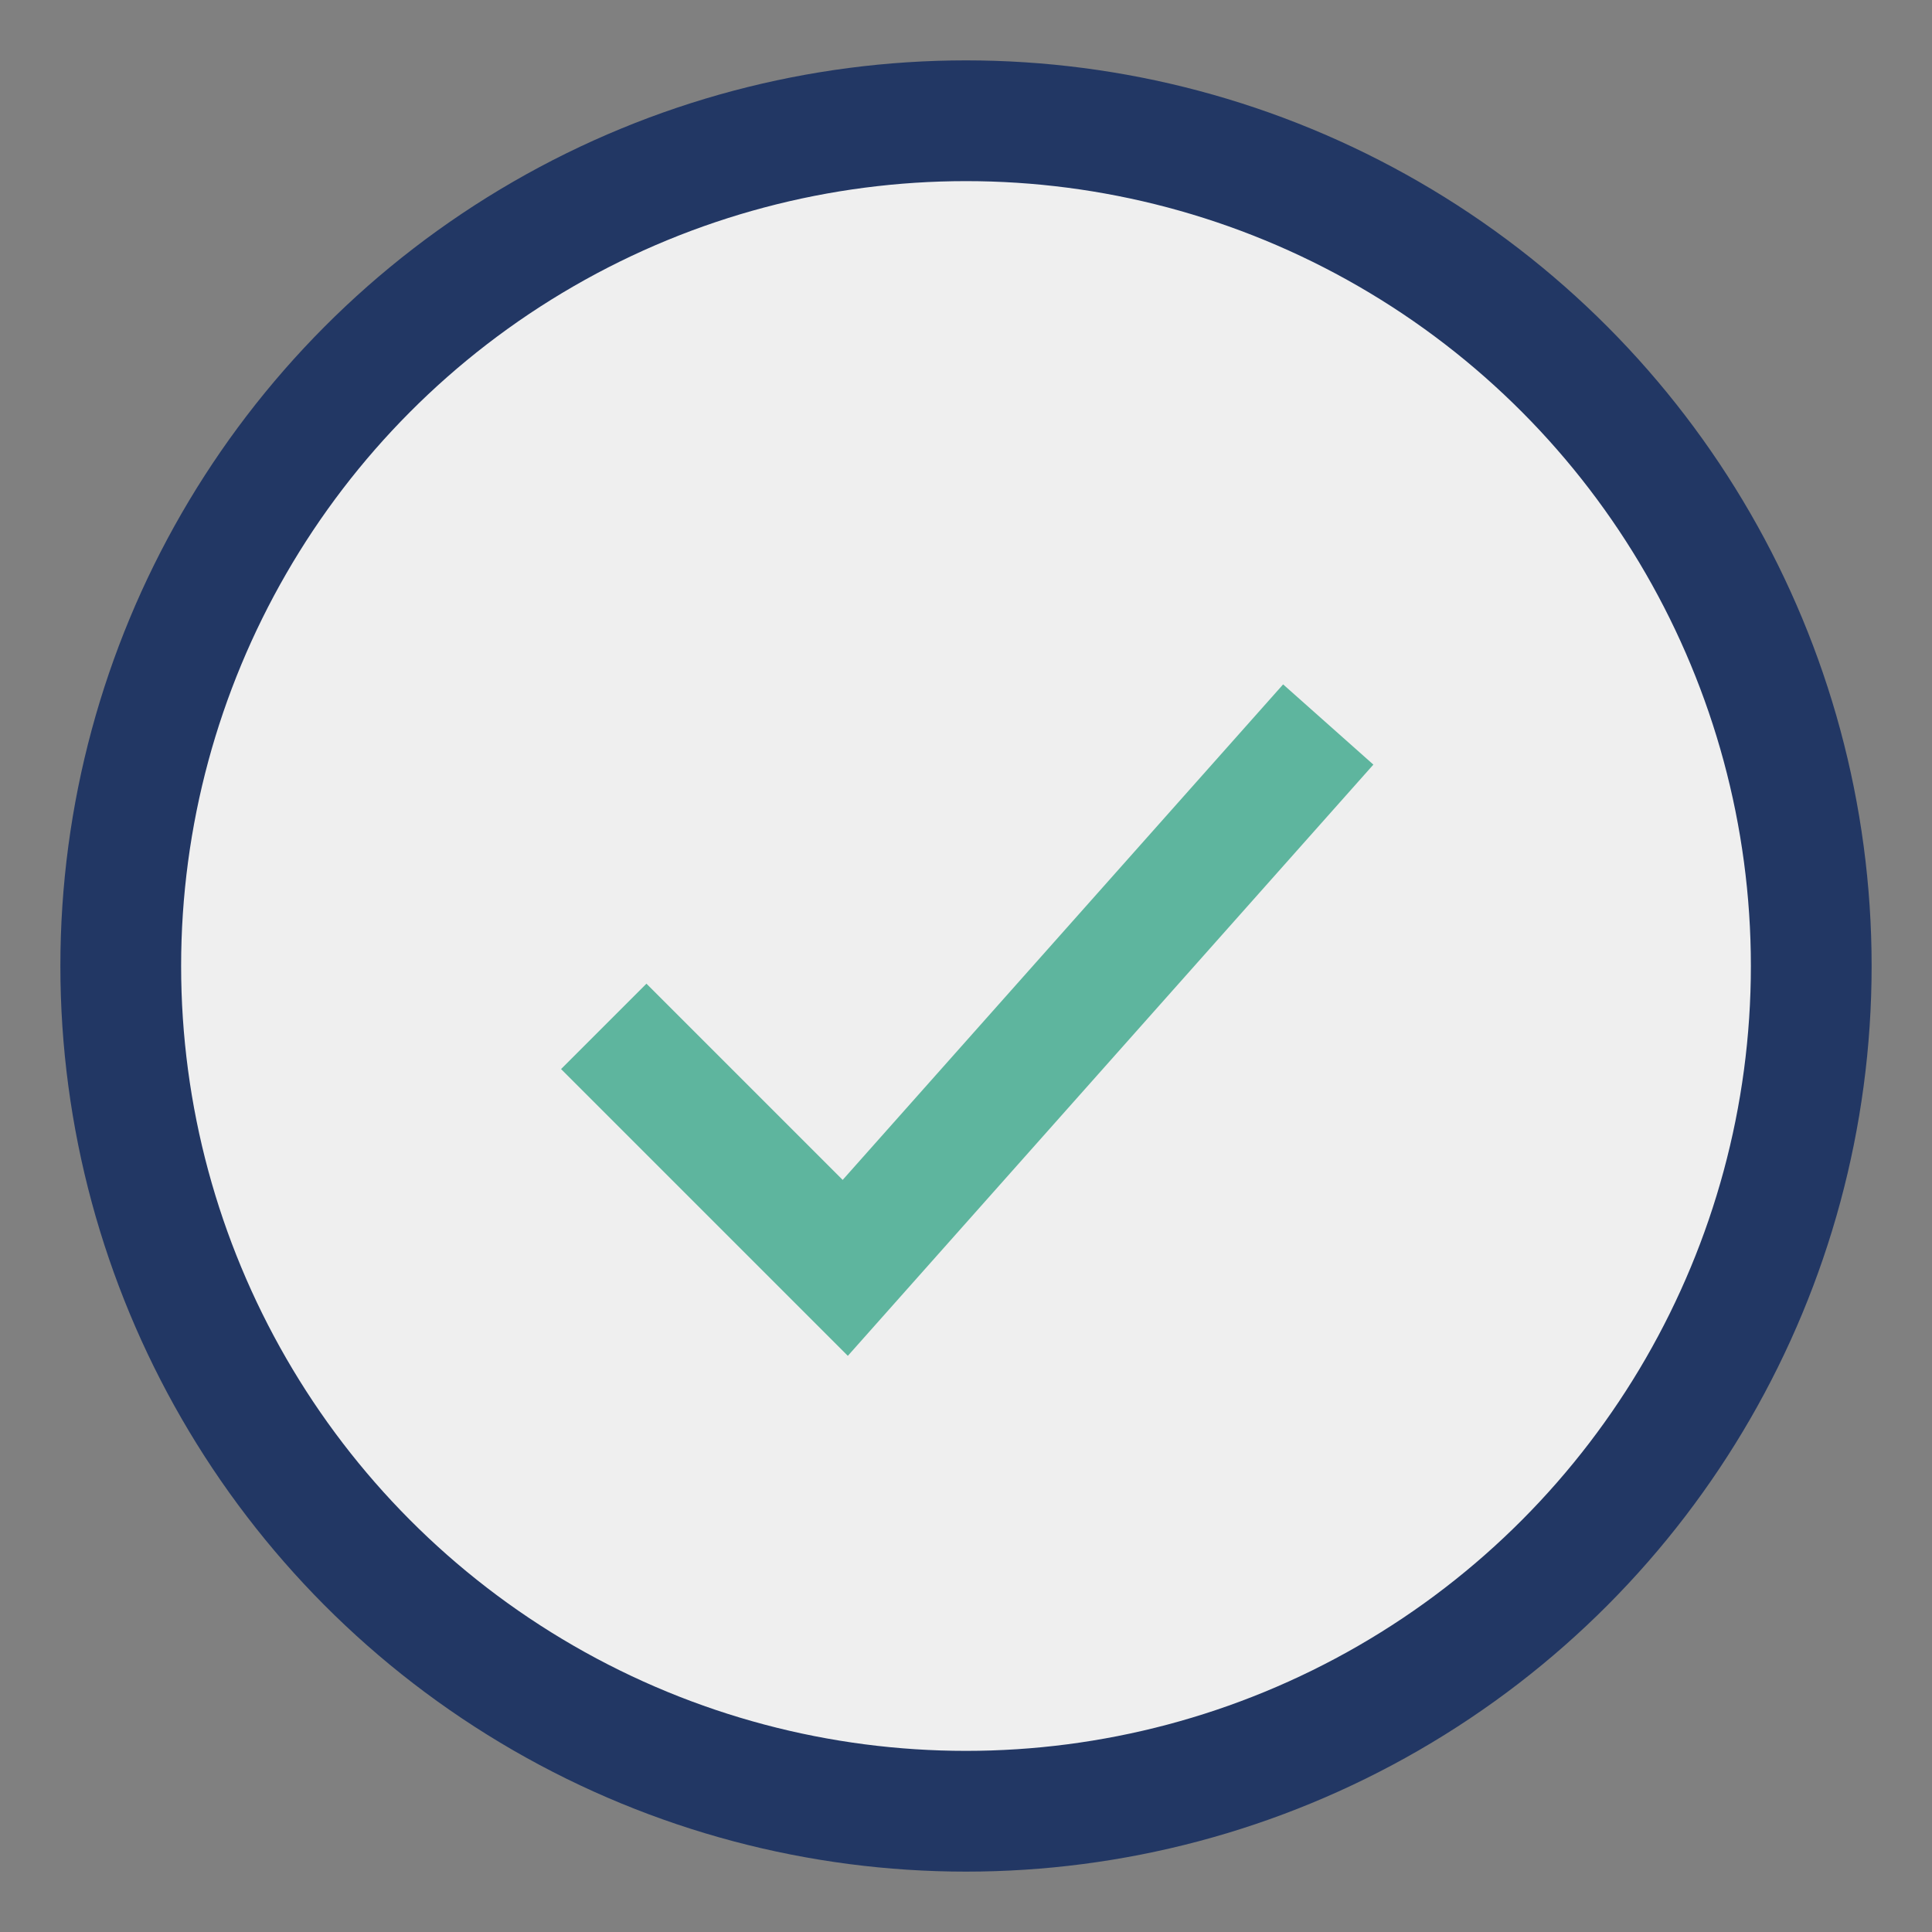 <?xml version="1.0" encoding="UTF-8"?>
<svg xmlns="http://www.w3.org/2000/svg" width="32" height="32" viewBox="0 0 32 32"><rect x="0" y="0" width="32" height="32" fill="#808080" stroke="none"/><circle cx="16" cy="16" r="14" fill="#EFEFEF" stroke="#223764" stroke-width="2"/><path d="M10 17l4 4 8-9" stroke="#5EB59E" stroke-width="2" fill="none"/></svg>